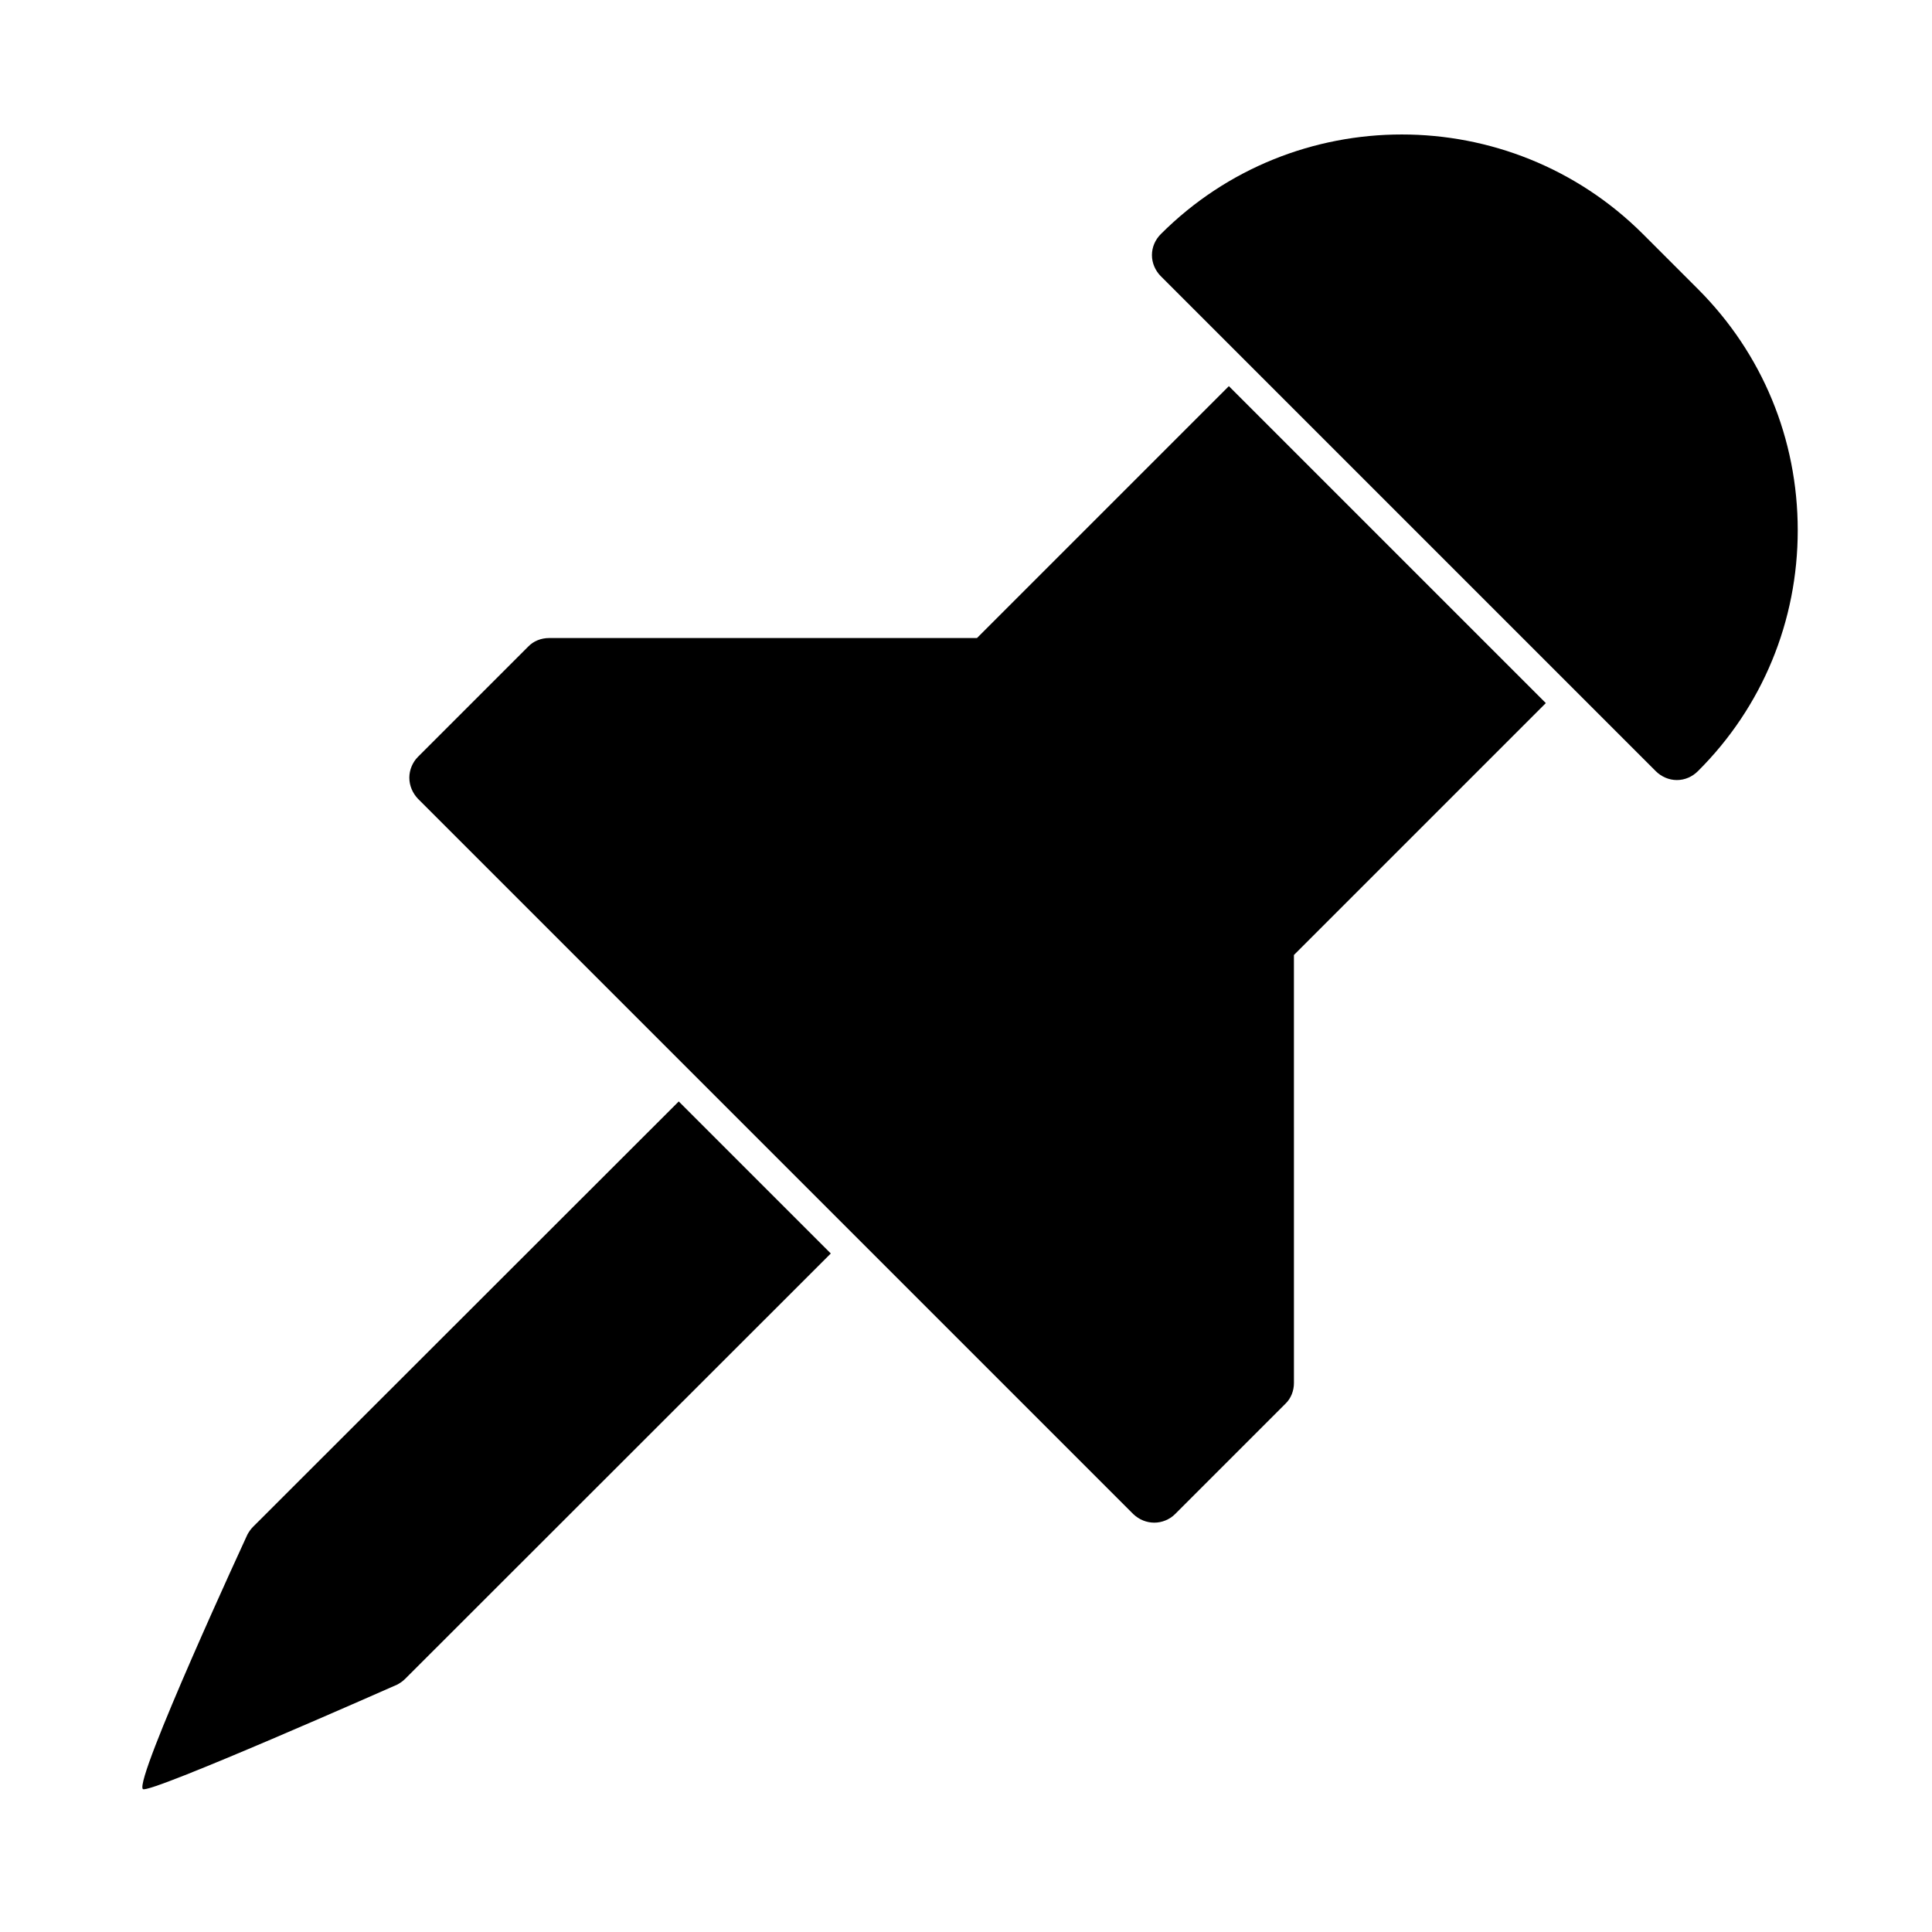 <?xml version="1.0" encoding="UTF-8"?>
<!-- Uploaded to: SVG Repo, www.svgrepo.com, Generator: SVG Repo Mixer Tools -->
<svg fill="#000000" width="800px" height="800px" version="1.1" viewBox="144 144 512 512" xmlns="http://www.w3.org/2000/svg">
 <g>
  <path d="m347.41 459.43-23.535-23.535-112.81 112.72c-0.629 0.629-1.102 1.34-1.496 2.047 0 0-30.07 65.023-27.711 67.461 1.496 1.496 67.465-27.711 67.465-27.711 0.707-0.395 1.418-0.867 2.047-1.496l112.8-112.73-11.18-11.18z"/>
  <path d="m593.96 220.59-14.562-14.562c-35.266-35.188-92.574-35.188-127.76 0-1.496 1.496-2.363 3.465-2.363 5.59 0 2.047 0.867 4.094 2.363 5.59l131.15 131.15c1.496 1.496 3.543 2.363 5.59 2.363 2.125 0 4.094-0.867 5.59-2.363 17.082-17.004 26.449-39.754 26.449-63.844-0.004-24.168-9.371-46.84-26.453-63.922z"/>
  <path d="m536.97 313.64-67.309-67.309-66.754 66.754-113.43 0.004c-2.047 0-4.094 0.789-5.512 2.281l-29.207 29.207c-1.418 1.418-2.281 3.465-2.281 5.512 0 2.125 0.867 4.094 2.281 5.59l189.56 189.56c1.574 1.496 3.543 2.281 5.59 2.281 1.969 0 4.016-0.789 5.512-2.281l29.207-29.207c1.496-1.418 2.281-3.465 2.281-5.512l-0.004-113.44 66.754-66.754-11.098-11.098z"/>
 </g>
</svg>